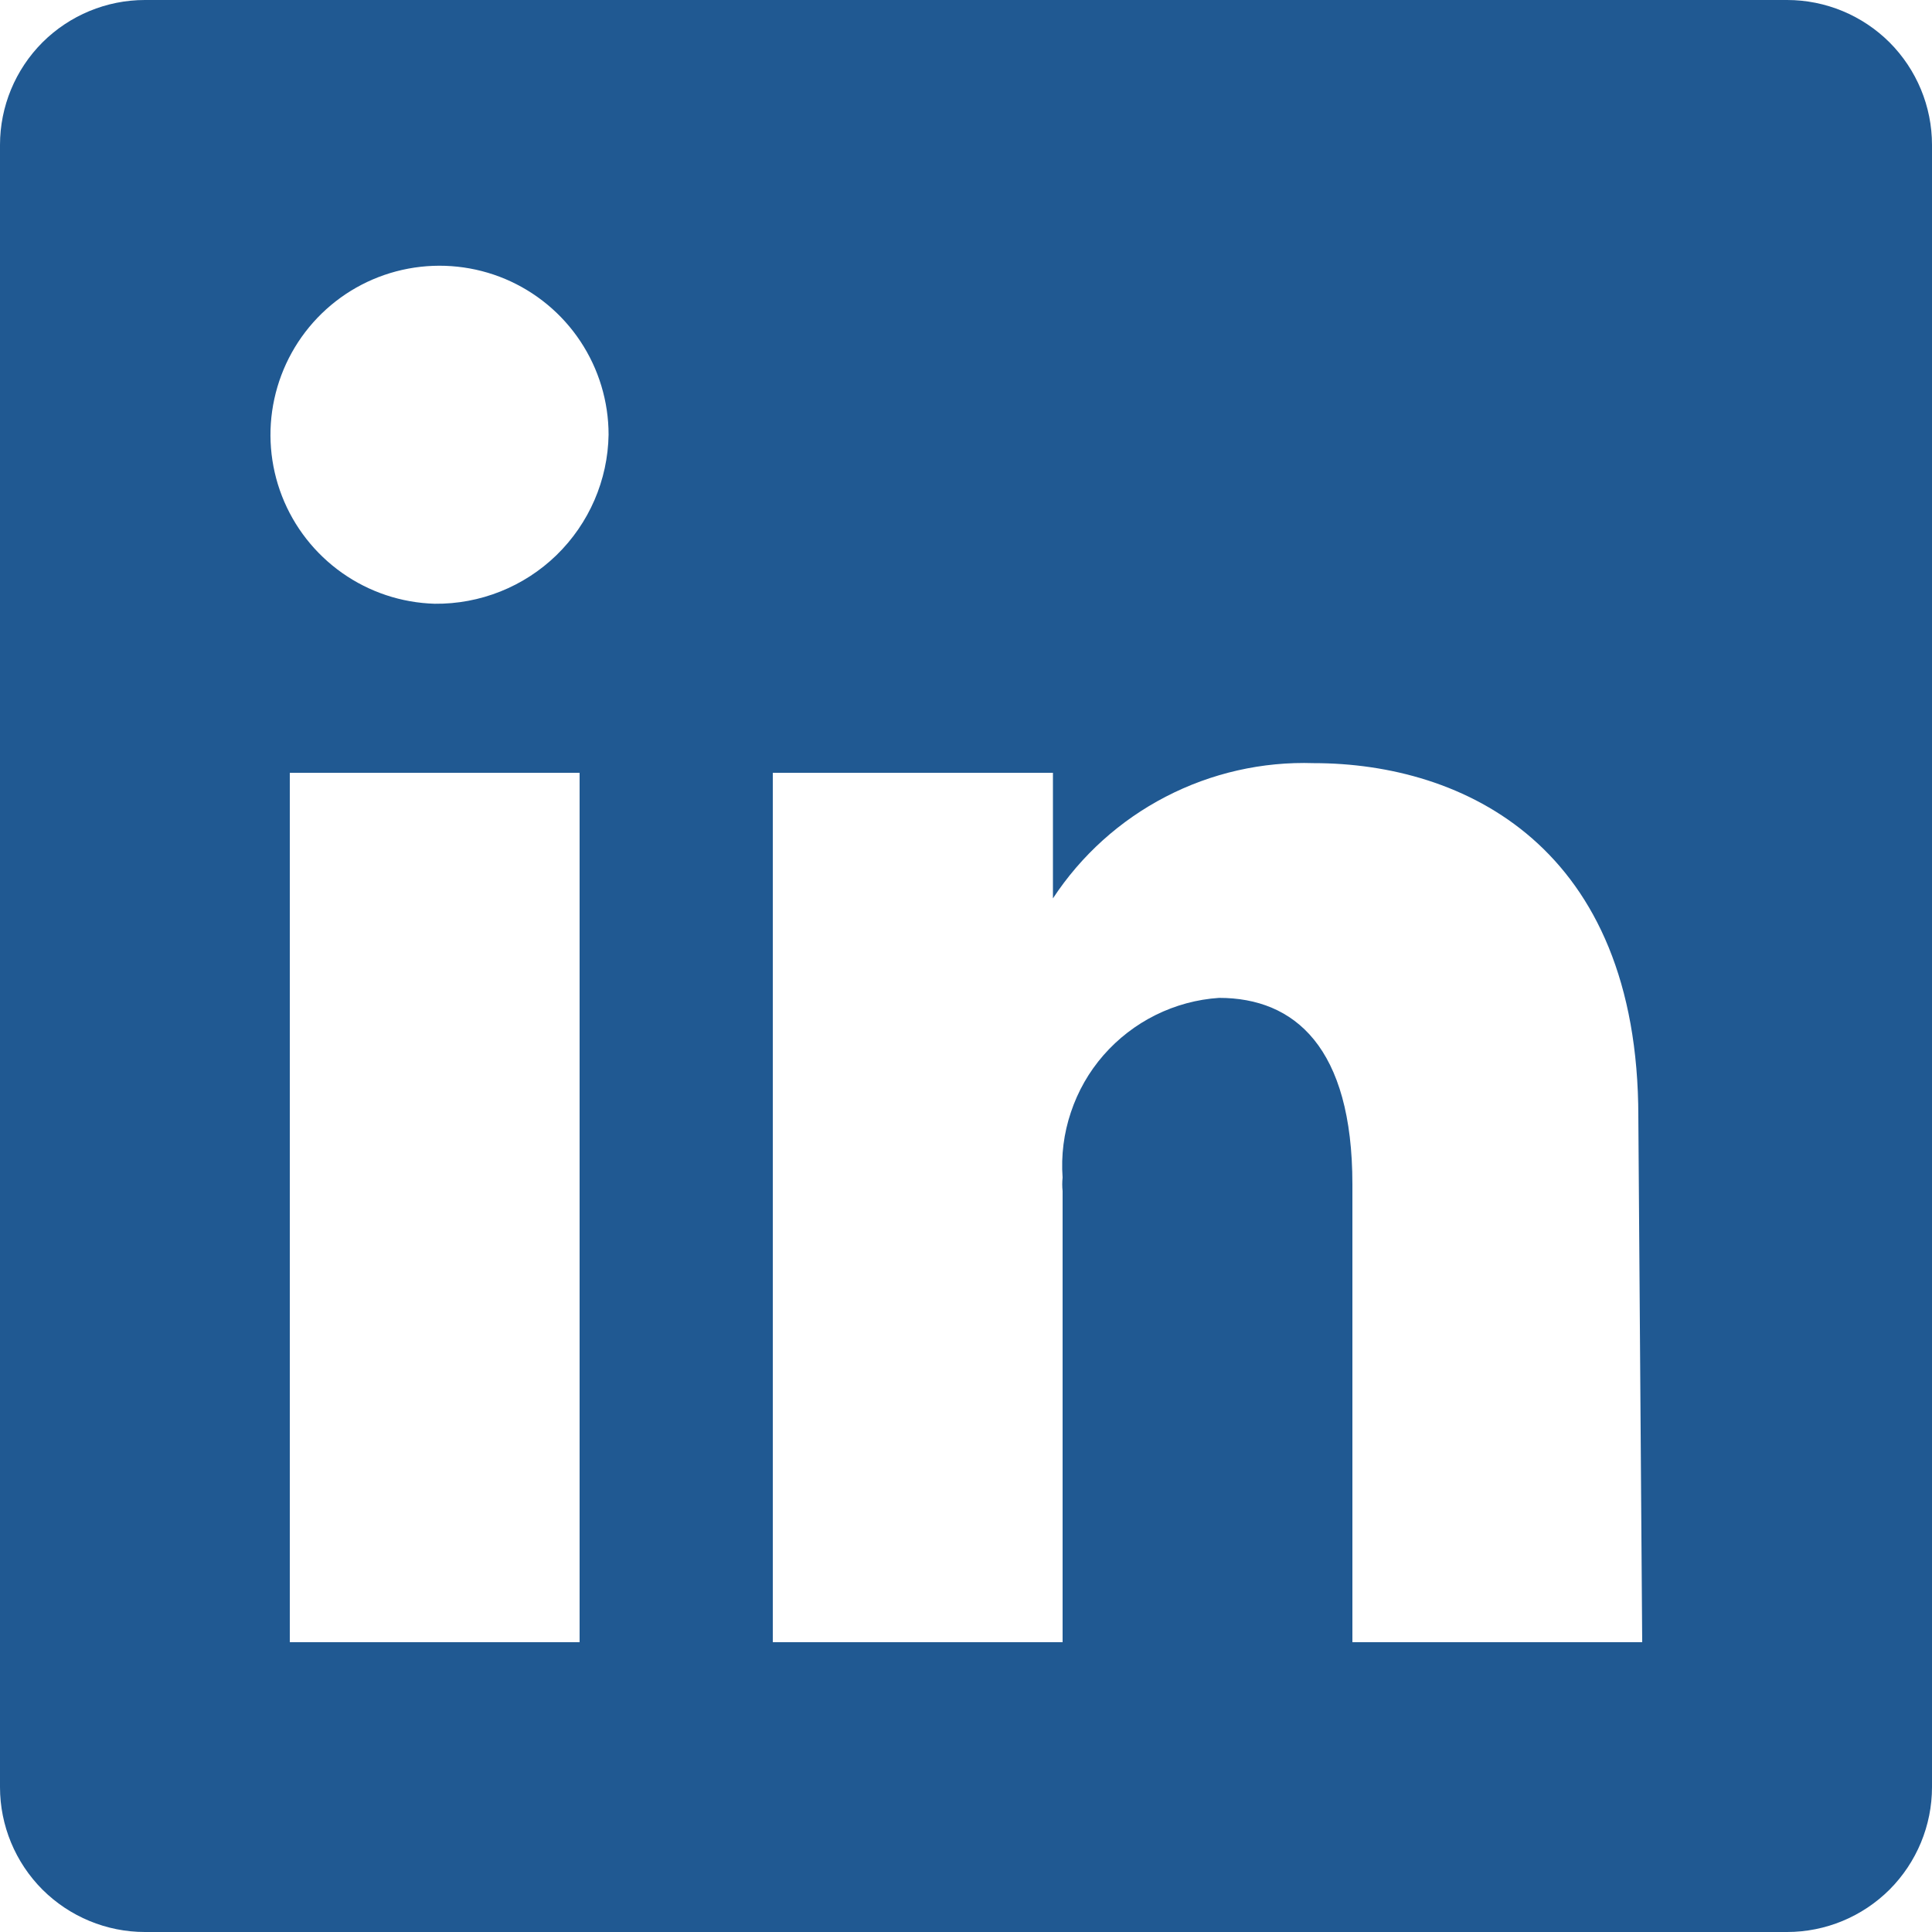 <?xml version="1.0" encoding="UTF-8"?>
<svg xmlns="http://www.w3.org/2000/svg" width="24" height="24" viewBox="0 0 24 24" fill="none">
  <path d="M22.2 0H1.8C1.323 0 0.865 0.19 0.527 0.527C0.19 0.865 0 1.323 0 1.8V22.2C0 22.677 0.19 23.135 0.527 23.473C0.865 23.81 1.323 24 1.8 24H22.2C22.677 24 23.135 23.81 23.473 23.473C23.81 23.135 24 22.677 24 22.2V1.8C24 1.323 23.81 0.865 23.473 0.527C23.135 0.19 22.677 0 22.2 0ZM7.2 20.4H3.6V9.6H7.2V20.4ZM5.4 7.5C4.987 7.488 4.587 7.355 4.25 7.117C3.913 6.879 3.653 6.548 3.503 6.163C3.353 5.778 3.32 5.358 3.408 4.955C3.496 4.551 3.7 4.183 3.996 3.895C4.292 3.607 4.666 3.413 5.072 3.337C5.478 3.261 5.897 3.306 6.277 3.466C6.657 3.627 6.982 3.896 7.21 4.24C7.438 4.584 7.56 4.987 7.56 5.4C7.551 5.964 7.318 6.502 6.913 6.896C6.509 7.289 5.964 7.506 5.4 7.5ZM20.4 20.4H16.8V14.712C16.8 13.008 16.08 12.396 15.144 12.396C14.87 12.414 14.601 12.487 14.355 12.609C14.109 12.731 13.889 12.901 13.708 13.108C13.527 13.315 13.39 13.556 13.303 13.817C13.215 14.078 13.18 14.354 13.2 14.628C13.194 14.684 13.194 14.74 13.2 14.796V20.4H9.6V9.6H13.08V11.16C13.431 10.626 13.913 10.191 14.481 9.897C15.048 9.603 15.681 9.459 16.32 9.48C18.18 9.48 20.352 10.512 20.352 13.872L20.4 20.4Z" fill="#205992"></path>
</svg>
